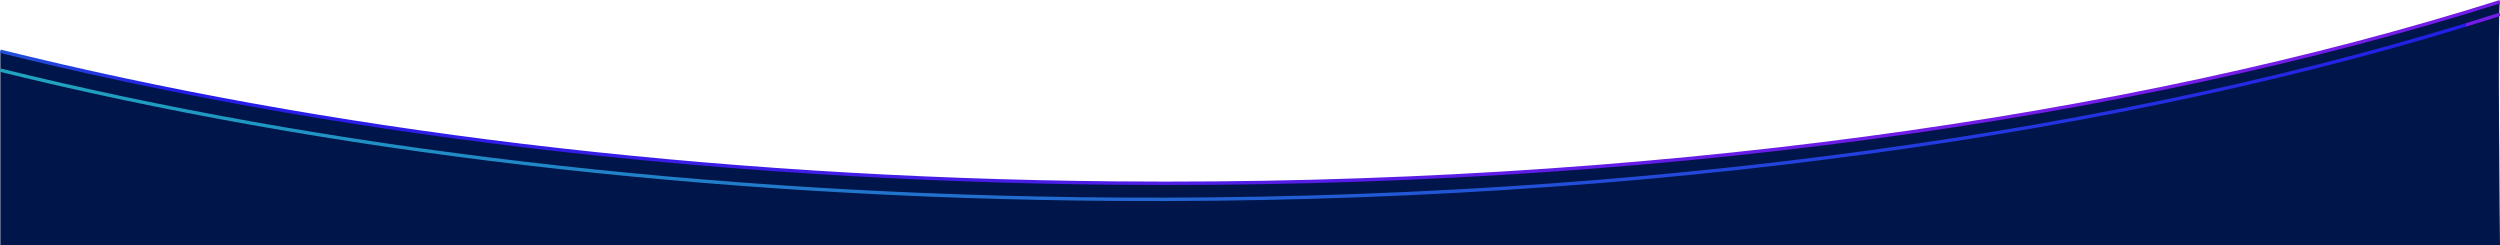 <?xml version="1.0" encoding="UTF-8"?>
<svg id="Layer_1" xmlns="http://www.w3.org/2000/svg" xmlns:xlink="http://www.w3.org/1999/xlink" version="1.1" viewBox="0 0 1468 144">
  <!-- Generator: Adobe Illustrator 29.6.1, SVG Export Plug-In . SVG Version: 2.1.1 Build 9)  -->
  <defs>
    <style>
      .st0 {
        stroke: url(#linear-gradient1);
      }

      .st0, .st1 {
        fill: none;
        stroke-miterlimit: 10;
        stroke-width: 2px;
      }

      .st2 {
        fill: #00154a;
      }

      .st1 {
        stroke: url(#linear-gradient);
      }
    </style>
    <linearGradient id="linear-gradient" x1="1185.5" y1="1283.8" x2="-164.4" y2="1222" gradientTransform="translate(0 -1222.7)" gradientUnits="userSpaceOnUse">
      <stop offset="0" stop-color="#741de6"/>
      <stop offset=".8" stop-color="#241de6"/>
      <stop offset="1" stop-color="#20a5bf"/>
    </linearGradient>
    <linearGradient id="linear-gradient1" x1="1448.1" y1="1286.2" x2="0" y2="1283.4" gradientTransform="translate(0 -1222.7)" gradientUnits="userSpaceOnUse">
      <stop offset="0" stop-color="#741de6"/>
      <stop offset="0" stop-color="#241de6"/>
      <stop offset="1" stop-color="#20a5bf"/>
    </linearGradient>
  </defs>
  <g id="Layer_2">
    <path class="st2" d="M1468,1c-217.9,68.9-503.6,109.3-812.9,106.5C413.4,105.3,188.9,77,.2,30.1v113.9h1467.8s-1.5-141.5,0-143Z"/>
  </g>
  <g id="Layer_11" data-name="Layer_1">
    <path class="st1" d="M1468,1c-217.9,68.9-503.6,109.3-812.9,106.5C413.4,105.3,188.9,77,.2,30.1"/>
    <path class="st0" d="M1468,8.4c-217.7,69.5-503.3,110.6-812.6,108.6C413.7,115.4,189,87.7.2,41.2"/>
  </g>
</svg>